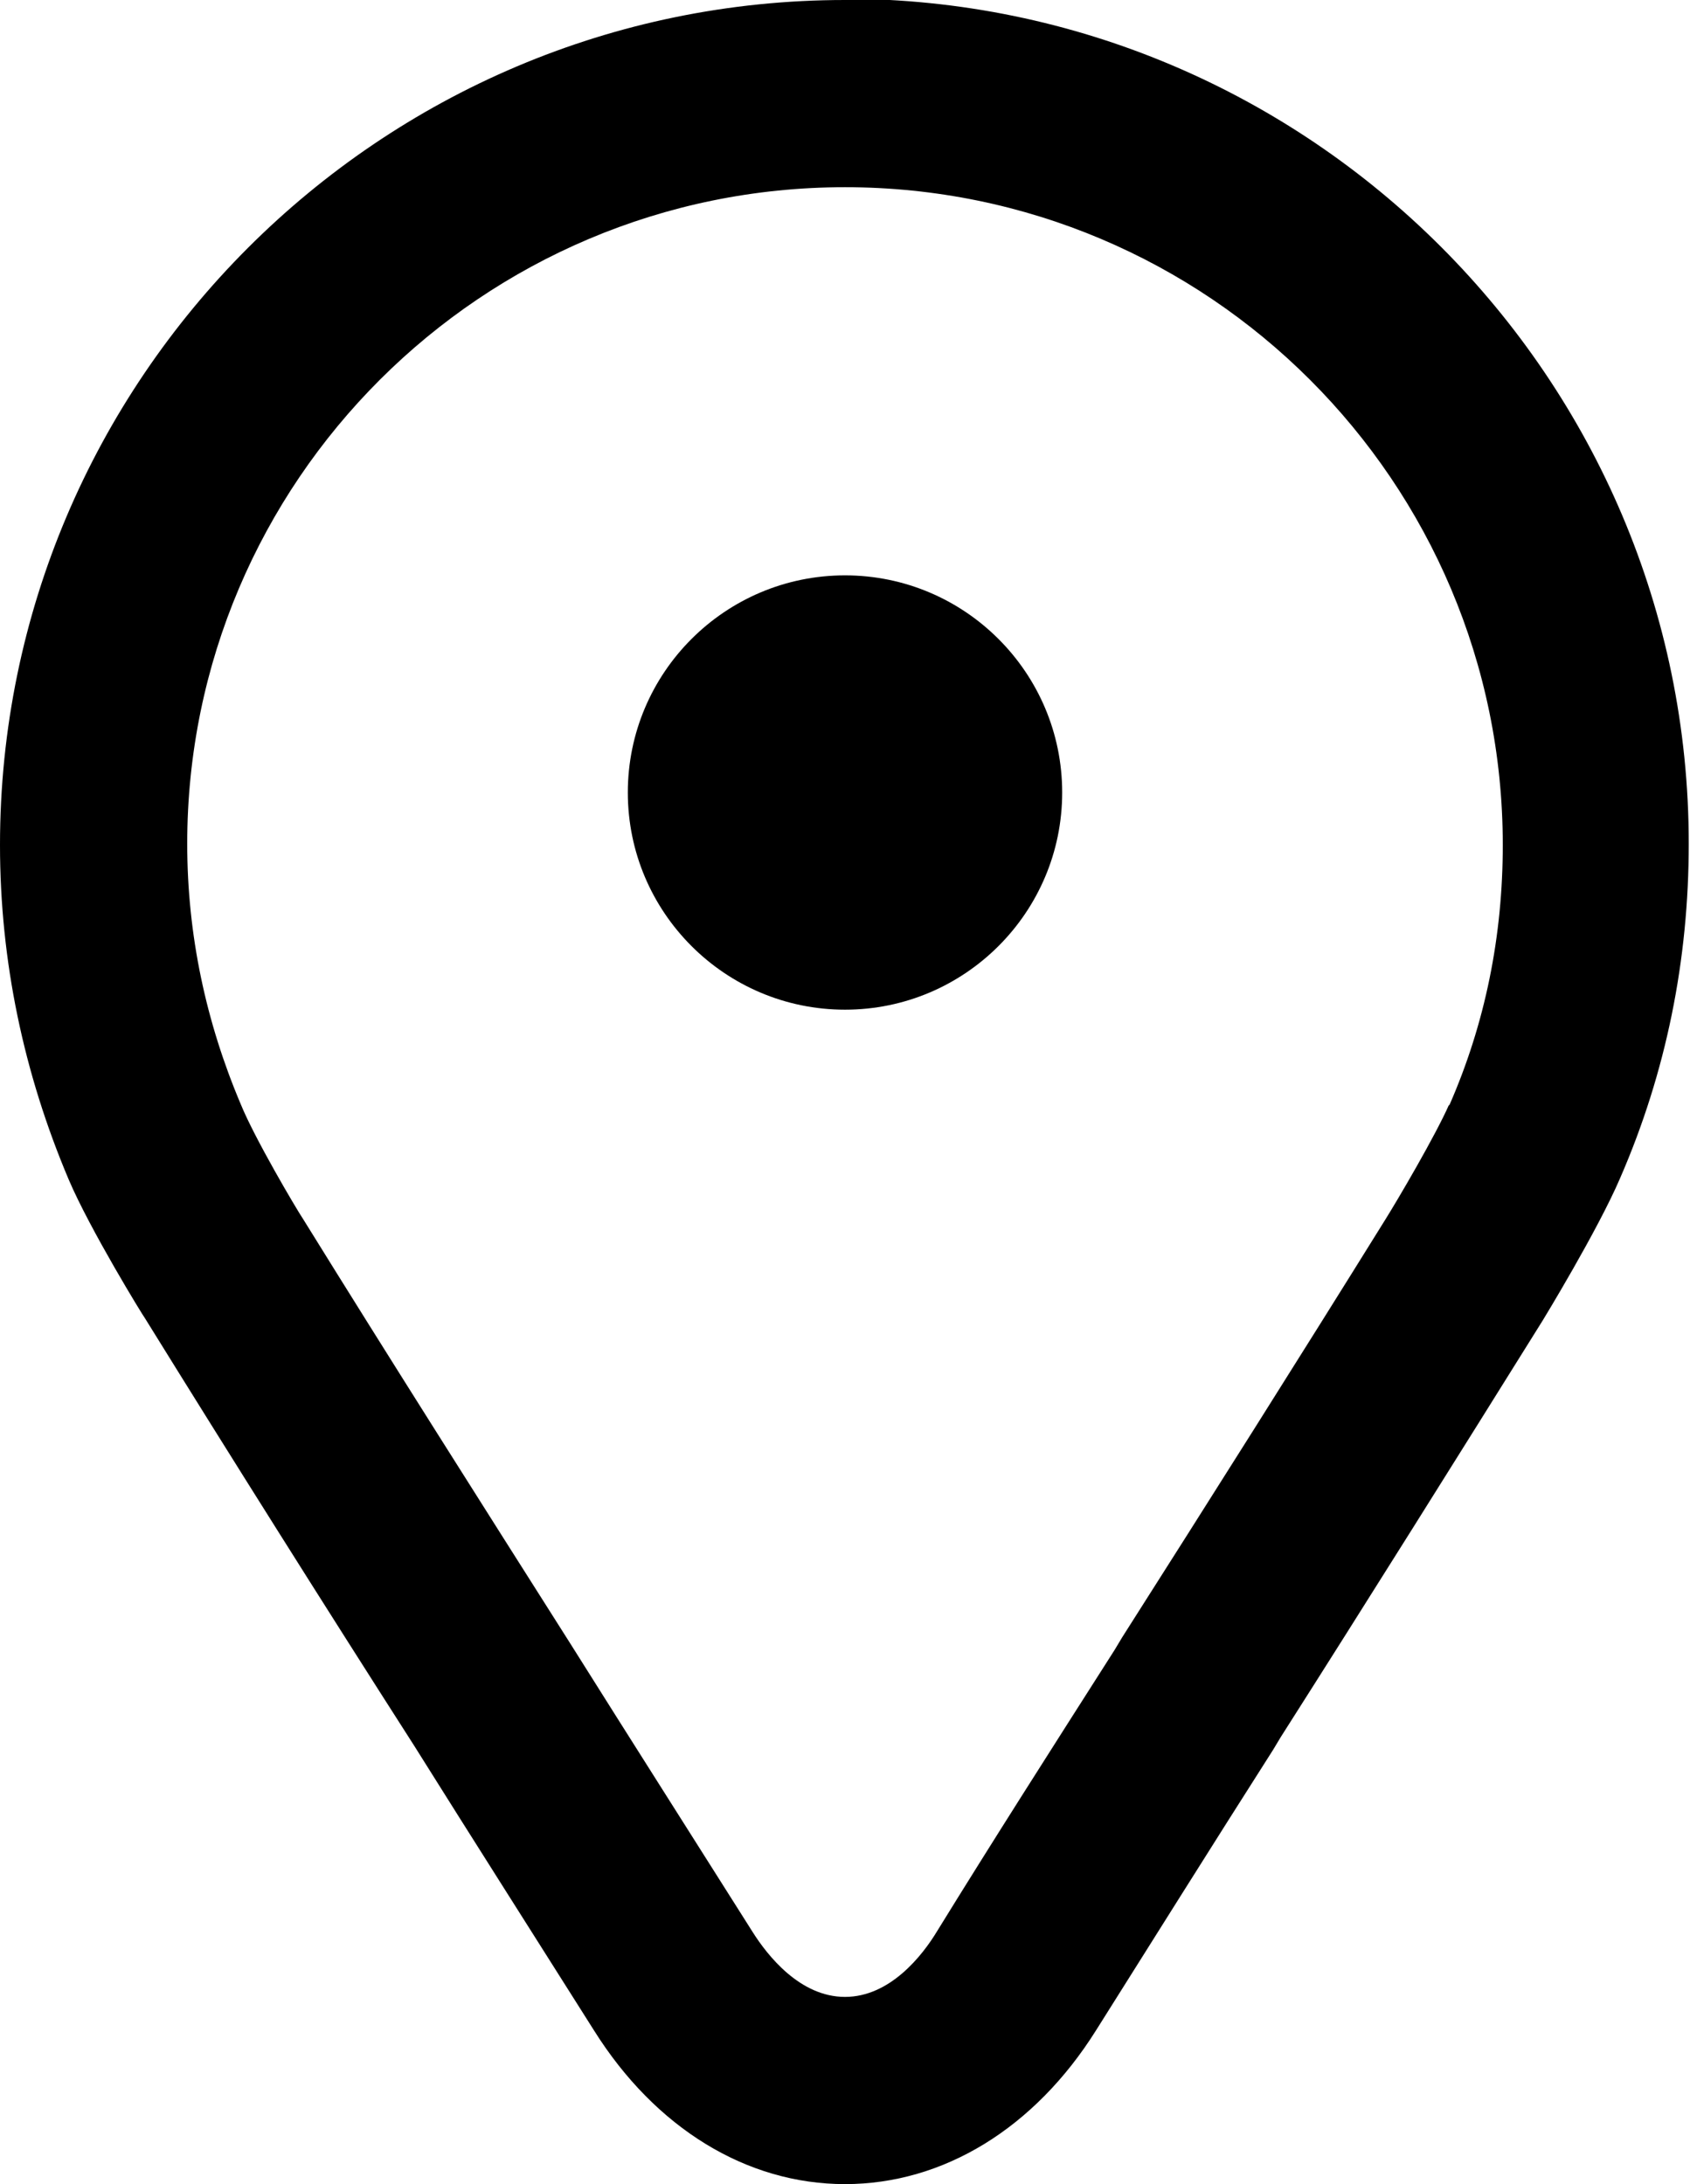 <?xml version="1.0" encoding="UTF-8"?><svg id="contents" xmlns="http://www.w3.org/2000/svg" viewBox="0 0 13.54 17.5"><path d="M6.77,0C3.04,0,0,3.04,0,6.77c0,.93.19,1.83.55,2.68.17.4.6,1.1.61,1.11.7,1.13,1.43,2.29,2.16,3.43.47.75.96,1.52,1.44,2.28.49.78,1.22,1.23,2.01,1.23h0c.79,0,1.52-.45,2.01-1.23.46-.73.91-1.45,1.42-2.25l.06-.1c.7-1.1,1.42-2.25,2.1-3.34,0,0,.44-.72.62-1.14.37-.85.55-1.75.55-2.68,0-3.73-3.04-6.77-6.77-6.77ZM11.61,8.85c-.11.25-.41.76-.51.92-.69,1.11-1.41,2.25-2.11,3.35l-.06.1c-.51.8-.97,1.52-1.42,2.25-.12.2-.38.53-.74.53s-.62-.33-.74-.52c-.48-.76-.97-1.53-1.46-2.31-.71-1.12-1.44-2.27-2.14-3.4-.06-.09-.39-.65-.5-.92-.28-.66-.43-1.36-.43-2.09C1.5,3.86,3.86,1.5,6.77,1.5s5.27,2.36,5.27,5.27c0,.73-.14,1.43-.43,2.09Z"/><path d="M6.77,4.61c-.96,0-1.74.78-1.74,1.74s.78,1.74,1.74,1.74,1.74-.78,1.74-1.74-.78-1.74-1.74-1.74Z"/></svg>